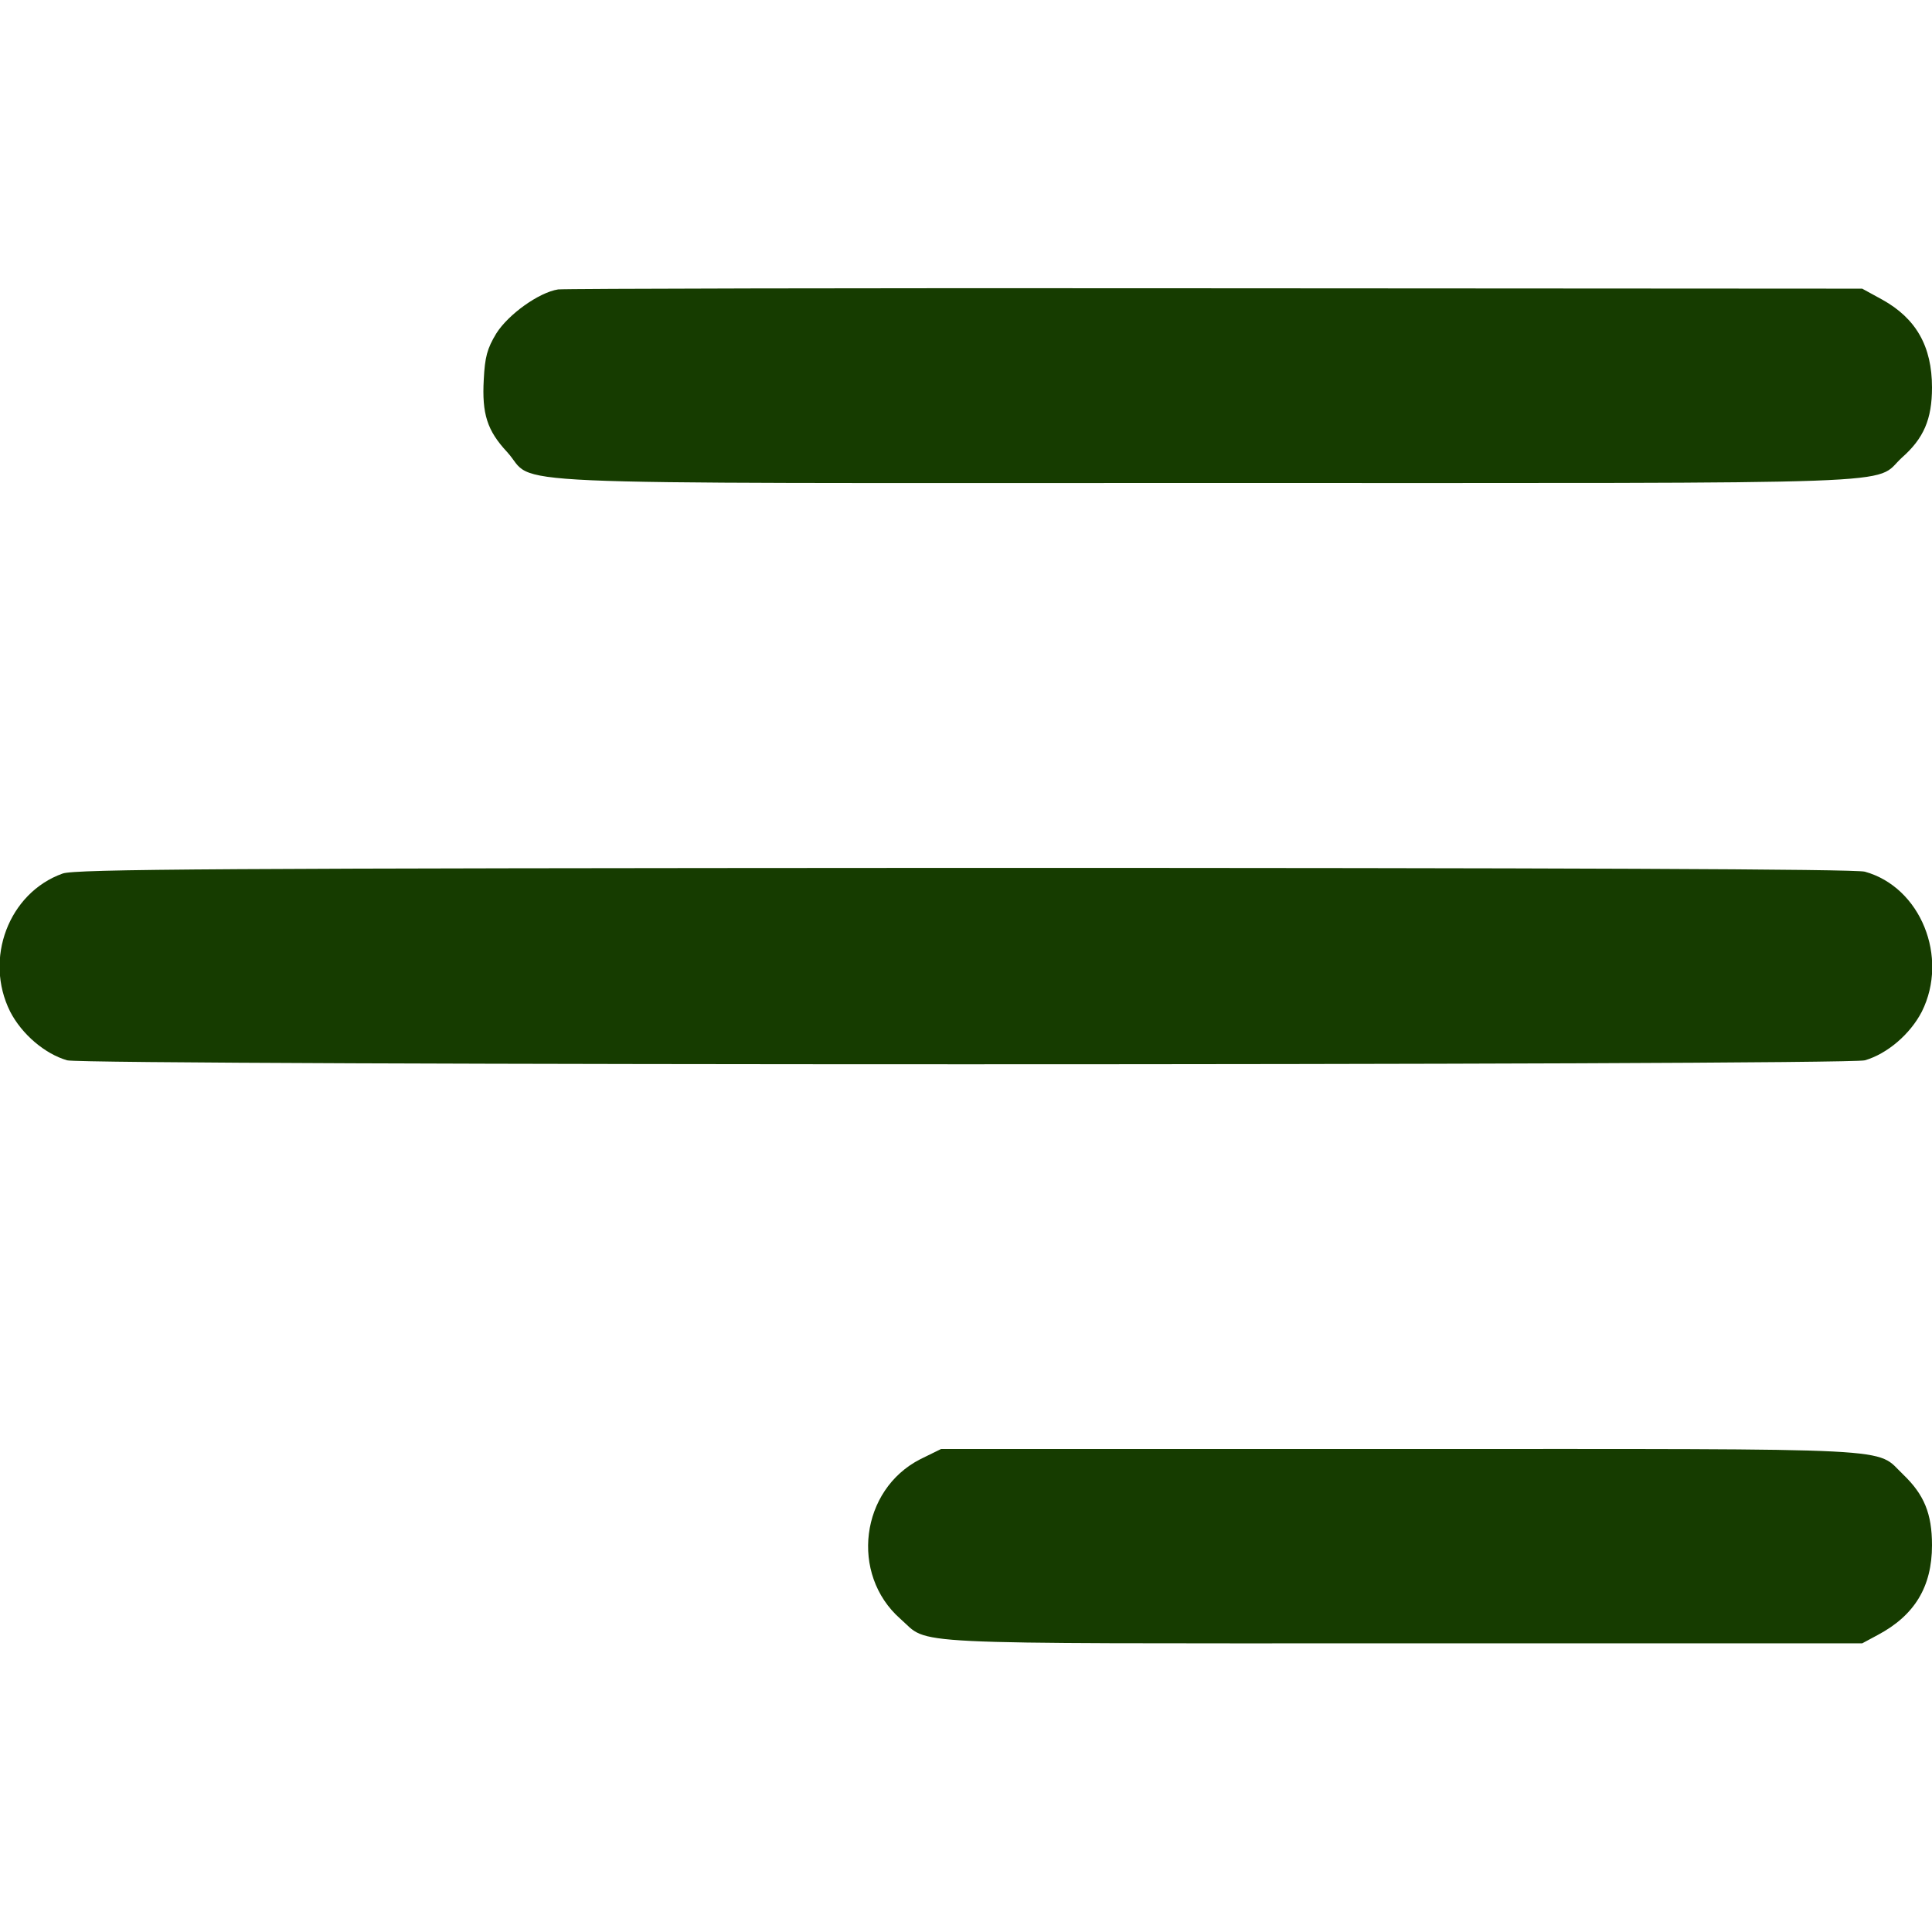<svg width="56" height="56" viewBox="0 0 56 56" fill="none" xmlns="http://www.w3.org/2000/svg">
<g clip-path="url(#clip0_241_13)">
<path d="M16.177 8.389C15.619 8.477 14.733 9.111 14.383 9.669C14.12 10.106 14.055 10.347 14.022 11.003C13.967 11.998 14.12 12.48 14.7 13.103C15.597 14.088 13.552 14 34.978 14C55.923 14 54.261 14.066 55.125 13.267C55.759 12.709 56 12.152 56 11.233C56 10.041 55.541 9.231 54.556 8.684L53.977 8.367L35.219 8.356C24.905 8.345 16.33 8.367 16.177 8.389Z" fill="#163C00"/>
<path d="M1.816 25.32C0.252 25.878 -0.47 27.792 0.295 29.323C0.634 29.98 1.302 30.548 1.947 30.734C2.516 30.887 53.484 30.887 54.053 30.734C54.698 30.548 55.366 29.98 55.705 29.323C56.492 27.748 55.672 25.714 54.053 25.266C53.78 25.189 45.325 25.156 27.945 25.156C6.377 25.167 2.177 25.189 1.816 25.32Z" fill="#163C00"/>
<path d="M26.677 42.295C24.938 43.181 24.631 45.631 26.097 46.922C26.972 47.688 25.845 47.633 40.633 47.633H53.977L54.425 47.392C55.497 46.823 56 45.992 56 44.789C56 43.87 55.77 43.323 55.169 42.744C54.327 41.945 55.409 42 40.6 42H27.278L26.677 42.295Z" fill="#163C00"/>
</g>
<defs>
<clipPath id="clip0_241_13">
<rect width="56" height="56" fill="white"/>
</clipPath>
</defs>
</svg>
